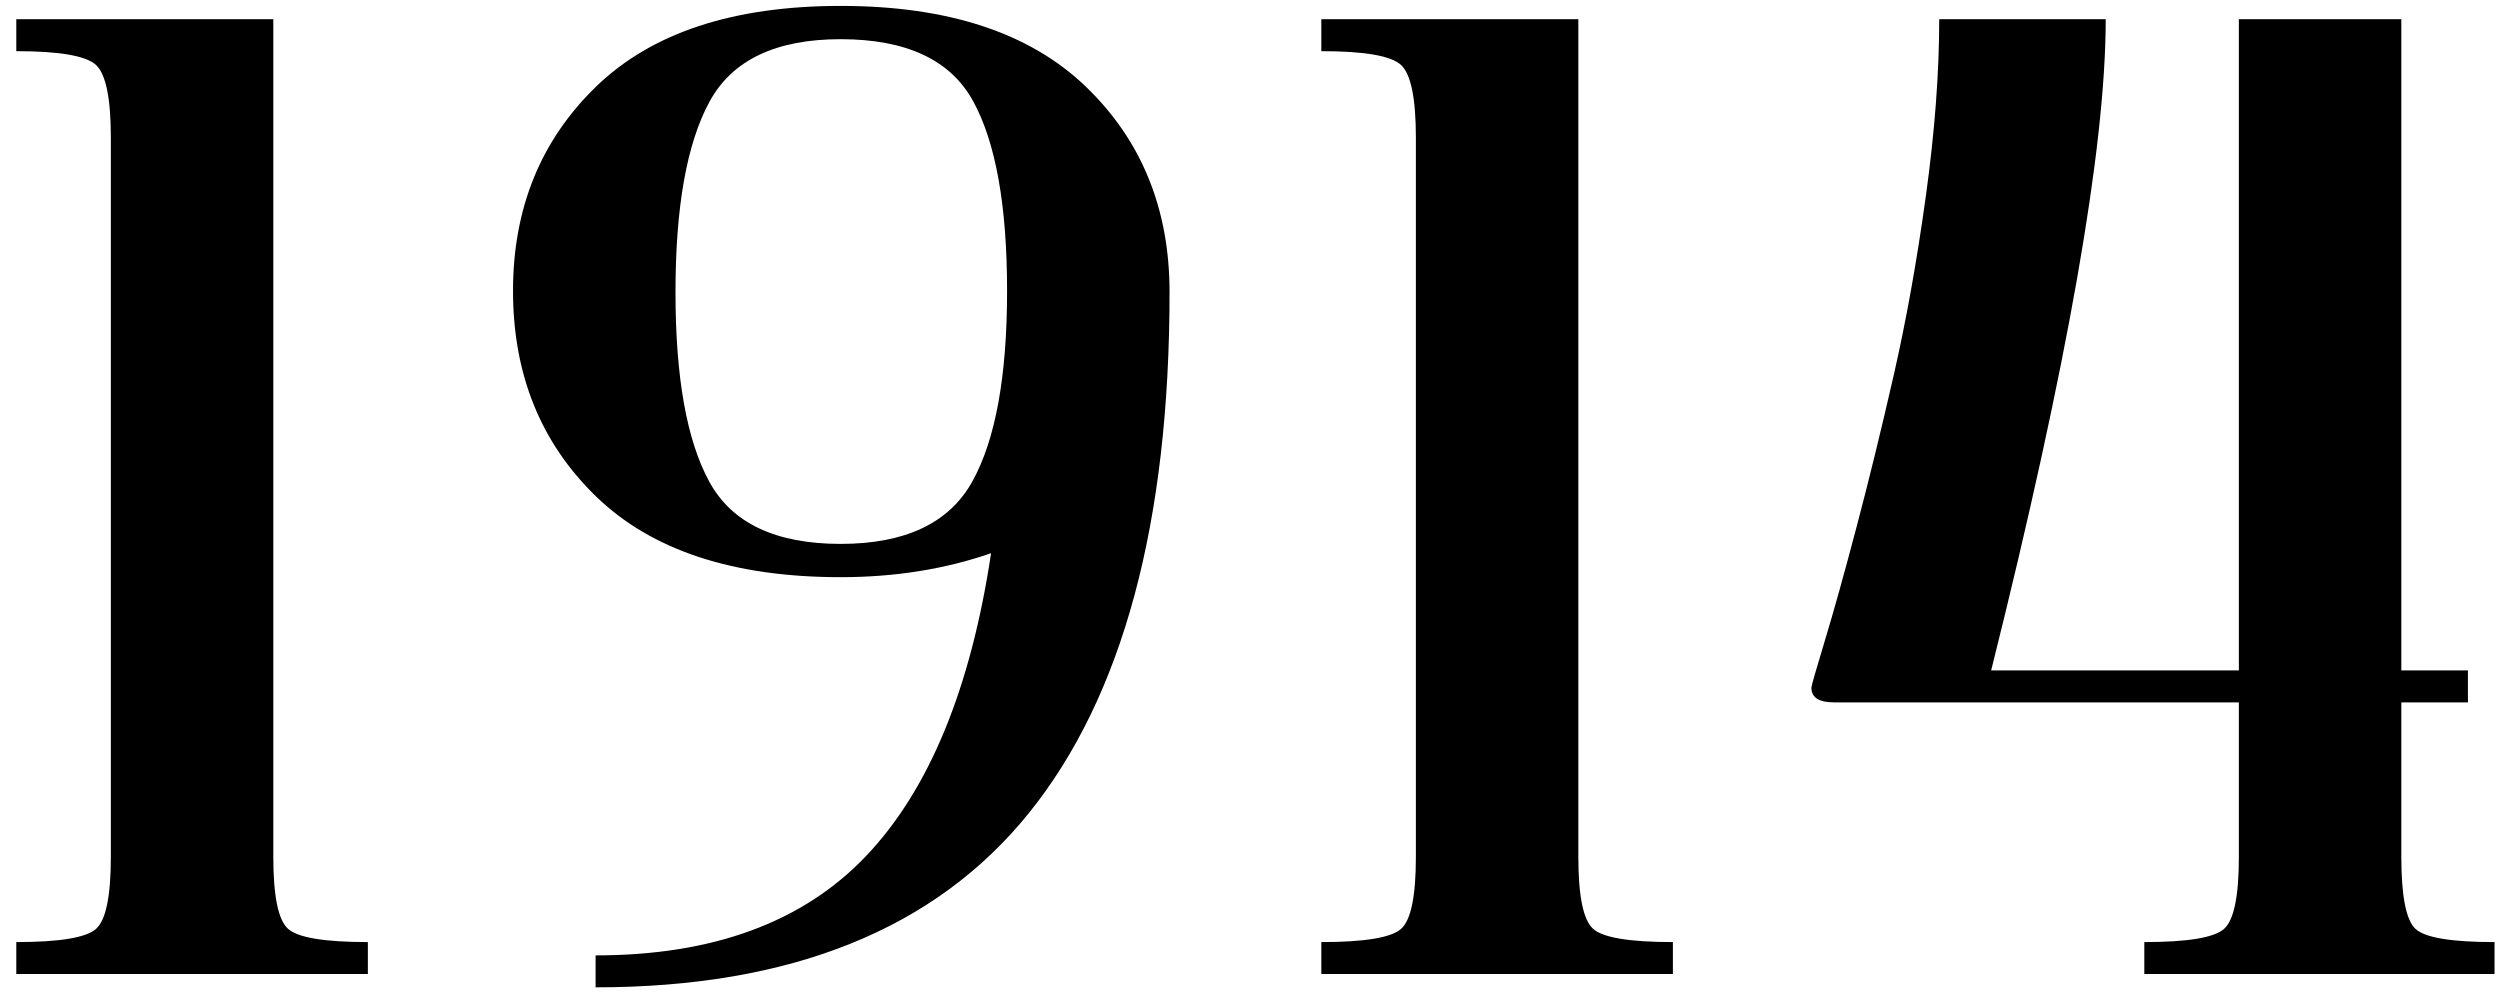 <?xml version="1.0" encoding="UTF-8"?> <svg xmlns="http://www.w3.org/2000/svg" width="77" height="31" viewBox="0 0 77 31" fill="none"> <path d="M0.502 30V29.016C1.842 29.016 2.662 28.879 2.963 28.605C3.264 28.332 3.414 27.594 3.414 26.391V4.242C3.414 3.039 3.264 2.294 2.963 2.007C2.662 1.72 1.842 1.576 0.502 1.576V0.592H8.418V26.391C8.418 27.594 8.568 28.332 8.869 28.605C9.17 28.879 9.99 29.016 11.33 29.016V30H0.502ZM15.801 8.959C15.801 6.416 16.655 4.317 18.364 2.663C20.073 1.009 22.582 0.182 25.891 0.182C29.199 0.182 31.715 1.009 33.438 2.663C35.16 4.317 36.022 6.43 36.022 9C36.022 16.109 34.579 21.455 31.694 25.037C28.81 28.619 24.359 30.41 18.344 30.41V29.426C21.953 29.426 24.729 28.407 26.67 26.37C28.611 24.333 29.896 21.223 30.525 17.039C29.104 17.531 27.559 17.777 25.891 17.777C22.582 17.777 20.073 16.95 18.364 15.296C16.655 13.642 15.801 11.529 15.801 8.959ZM21.851 3.135C21.153 4.42 20.805 6.375 20.805 9C20.805 11.625 21.153 13.573 21.851 14.845C22.548 16.116 23.895 16.752 25.891 16.752C27.887 16.752 29.24 16.109 29.951 14.824C30.662 13.539 31.018 11.584 31.018 8.959C31.018 6.334 30.669 4.386 29.972 3.114C29.274 1.843 27.914 1.207 25.891 1.207C23.895 1.207 22.548 1.85 21.851 3.135ZM40.697 30V29.016C42.037 29.016 42.857 28.879 43.158 28.605C43.459 28.332 43.609 27.594 43.609 26.391V4.242C43.609 3.039 43.459 2.294 43.158 2.007C42.857 1.72 42.037 1.576 40.697 1.576V0.592H48.613V26.391C48.613 27.594 48.764 28.332 49.065 28.605C49.365 28.879 50.185 29.016 51.525 29.016V30H40.697ZM55.791 21.182C55.791 21.127 55.928 20.648 56.201 19.746C56.475 18.844 56.803 17.668 57.185 16.219C57.568 14.77 57.951 13.204 58.334 11.523C58.717 9.841 59.045 8.009 59.318 6.026C59.592 4.044 59.728 2.232 59.728 0.592H64.856C64.856 4.557 63.68 11.242 61.328 20.648H68.957V0.592H73.961V20.648H76.012V21.633H73.961V26.391C73.961 27.594 74.105 28.332 74.392 28.605C74.679 28.879 75.492 29.016 76.832 29.016V30H66.045V29.016C67.385 29.016 68.205 28.879 68.506 28.605C68.807 28.332 68.957 27.594 68.957 26.391V21.633H56.488C56.023 21.633 55.791 21.482 55.791 21.182Z" fill="black"></path> </svg> 